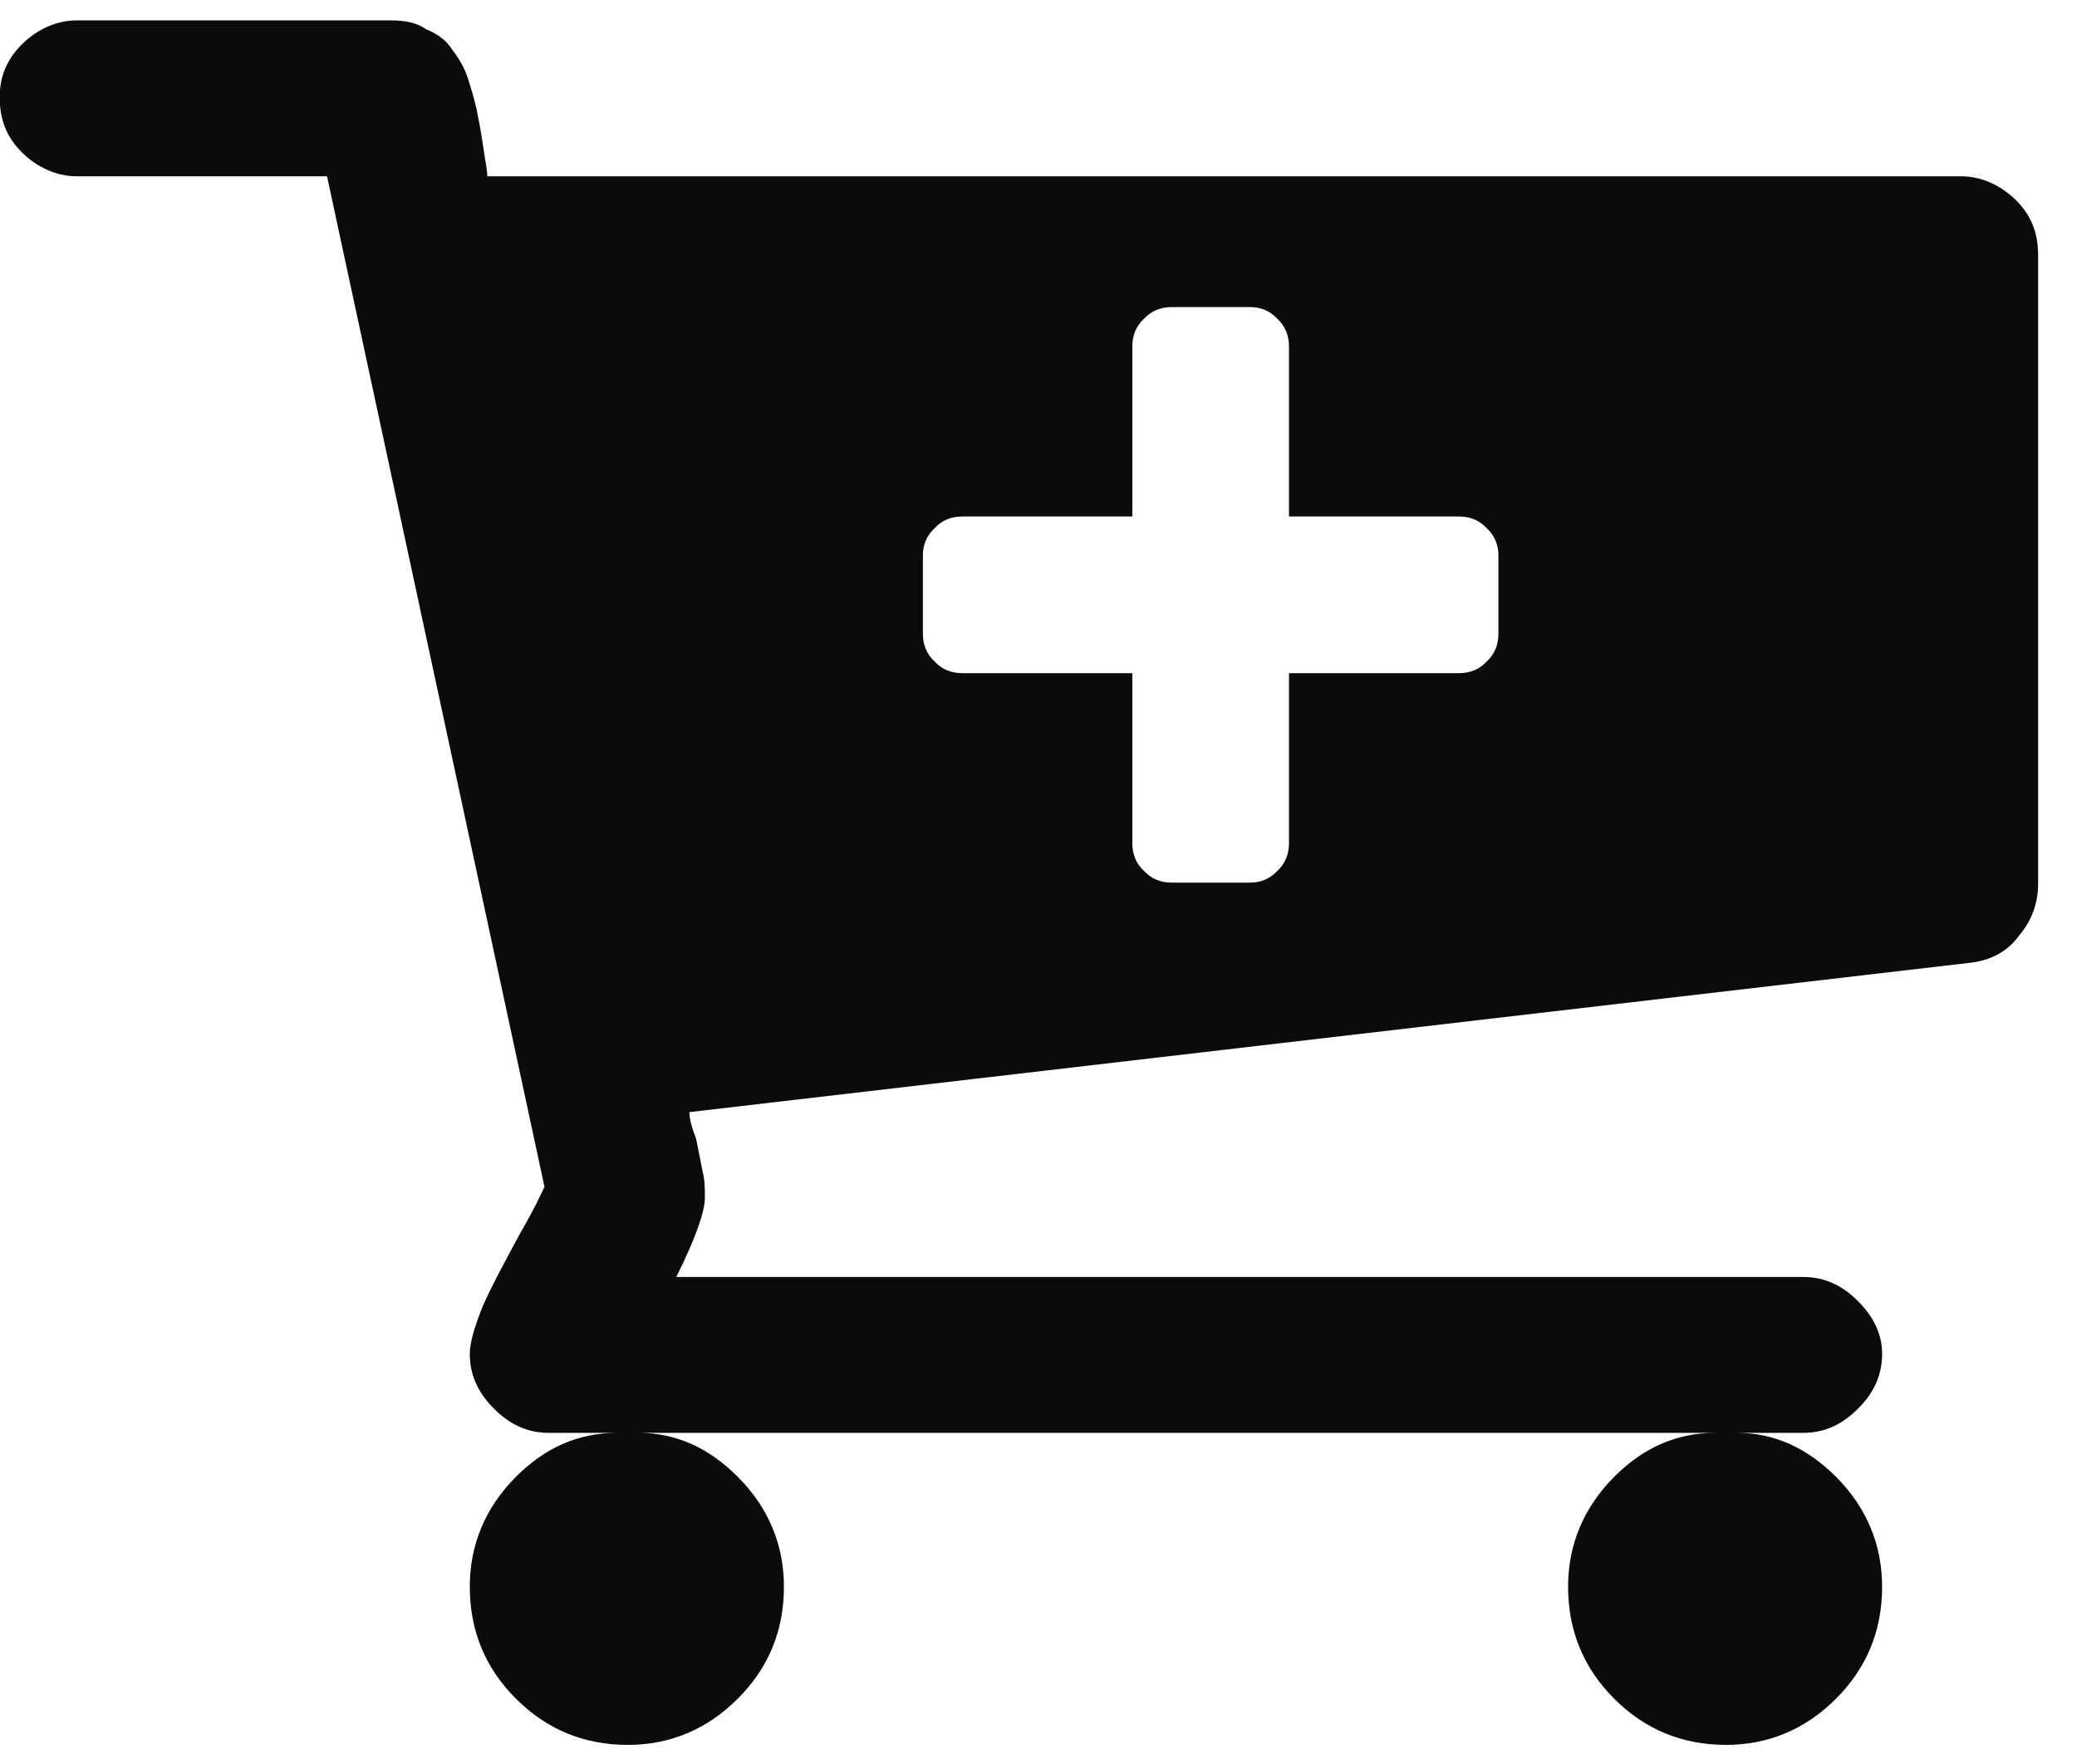 <?xml version="1.0" encoding="UTF-8"?>
<svg width="53px" height="45px" viewBox="0 0 53 45" version="1.1" xmlns="http://www.w3.org/2000/svg" xmlns:xlink="http://www.w3.org/1999/xlink">
    <title>Combined Shape</title>
    <g id="Page-1" stroke="none" stroke-width="1" fill="none" fill-rule="evenodd">
        <g id="Motor-detailpagina---Desktop" transform="translate(-228, -1142)" fill="#0B0B0A">
            <path d="M237.971,1142.52 C238.308,1142.52 238.642,1142.575 238.867,1142.744 C239.147,1142.854 239.372,1143.024 239.484,1143.191 C239.651,1143.416 239.821,1143.641 239.931,1143.975 C240.043,1144.313 240.101,1144.537 240.156,1144.762 C240.213,1145.042 240.268,1145.321 240.326,1145.714 C240.38,1146.106 240.435,1146.33 240.435,1146.498 L240.435,1146.498 L278.048,1146.498 C278.552,1146.498 279.057,1146.722 279.449,1147.114 C279.841,1147.506 280.008,1147.956 280.008,1148.515 L280.008,1148.515 L280.008,1164.547 C280.008,1165.052 279.841,1165.501 279.504,1165.893 C279.224,1166.285 278.774,1166.51 278.27,1166.565 L278.27,1166.565 L245.592,1170.375 C245.592,1170.545 245.649,1170.768 245.762,1171.05 C245.817,1171.329 245.874,1171.609 245.929,1171.889 C245.987,1172.113 245.987,1172.338 245.987,1172.563 C245.987,1172.898 245.762,1173.572 245.257,1174.581 L245.257,1174.581 L274.01,1174.581 C274.572,1174.581 275.019,1174.805 275.411,1175.197 C275.805,1175.59 276.027,1176.037 276.027,1176.541 C276.027,1177.103 275.805,1177.55 275.411,1177.942 C275.019,1178.336 274.572,1178.559 274.01,1178.559 L274.01,1178.559 L272.329,1178.559 C273.283,1178.559 274.122,1178.951 274.851,1179.68 C275.635,1180.467 276.027,1181.418 276.027,1182.484 C276.027,1183.605 275.635,1184.557 274.851,1185.341 C274.067,1186.128 273.113,1186.52 272.049,1186.52 C270.928,1186.52 269.974,1186.128 269.19,1185.341 C268.406,1184.557 268.014,1183.605 268.014,1182.484 C268.014,1181.418 268.406,1180.467 269.19,1179.68 C269.919,1178.951 270.761,1178.559 271.77,1178.559 L271.77,1178.559 L244.304,1178.559 C245.257,1178.559 246.099,1178.951 246.826,1179.68 C247.612,1180.467 248.004,1181.418 248.004,1182.484 C248.004,1183.605 247.612,1184.557 246.826,1185.341 C246.042,1186.128 245.088,1186.52 244.024,1186.52 C242.903,1186.52 241.951,1186.128 241.165,1185.341 C240.38,1184.557 239.988,1183.605 239.988,1182.484 C239.988,1181.418 240.38,1180.467 241.165,1179.68 C241.894,1178.951 242.735,1178.559 243.744,1178.559 L243.744,1178.559 L242.006,1178.559 C241.447,1178.559 240.997,1178.336 240.605,1177.942 C240.213,1177.55 239.988,1177.103 239.988,1176.541 C239.988,1176.261 240.101,1175.869 240.326,1175.31 C240.548,1174.805 240.885,1174.189 241.277,1173.459 C241.669,1172.785 241.839,1172.393 241.894,1172.281 L241.894,1172.281 L236.345,1146.498 L229.955,1146.498 C229.45,1146.498 228.946,1146.275 228.554,1145.883 C228.162,1145.489 227.992,1145.042 227.992,1144.48 C227.992,1143.975 228.162,1143.528 228.554,1143.136 C228.946,1142.744 229.45,1142.52 229.955,1142.52 L229.955,1142.52 Z M259.902,1149.835 L257.903,1149.835 C257.623,1149.835 257.379,1149.928 257.193,1150.133 C256.987,1150.32 256.894,1150.563 256.894,1150.843 L256.894,1155.178 L252.559,1155.178 C252.279,1155.178 252.036,1155.271 251.849,1155.477 C251.644,1155.664 251.55,1155.906 251.55,1156.168 L251.55,1158.167 C251.55,1158.447 251.644,1158.69 251.849,1158.877 C252.036,1159.082 252.279,1159.176 252.559,1159.176 L256.894,1159.176 L256.894,1163.511 C256.894,1163.791 256.987,1164.034 257.193,1164.221 C257.379,1164.426 257.623,1164.52 257.903,1164.52 L259.902,1164.52 C260.164,1164.52 260.406,1164.426 260.593,1164.221 C260.799,1164.034 260.892,1163.791 260.892,1163.511 L260.892,1159.176 L265.227,1159.176 C265.507,1159.176 265.75,1159.082 265.937,1158.877 C266.142,1158.69 266.236,1158.447 266.236,1158.167 L266.236,1156.168 C266.236,1155.906 266.142,1155.664 265.937,1155.477 C265.75,1155.271 265.507,1155.178 265.227,1155.178 L260.892,1155.178 L260.892,1150.843 C260.892,1150.563 260.799,1150.32 260.593,1150.133 C260.406,1149.928 260.164,1149.835 259.902,1149.835 Z" id="Combined-Shape"></path>
        </g>
    </g>
</svg>
